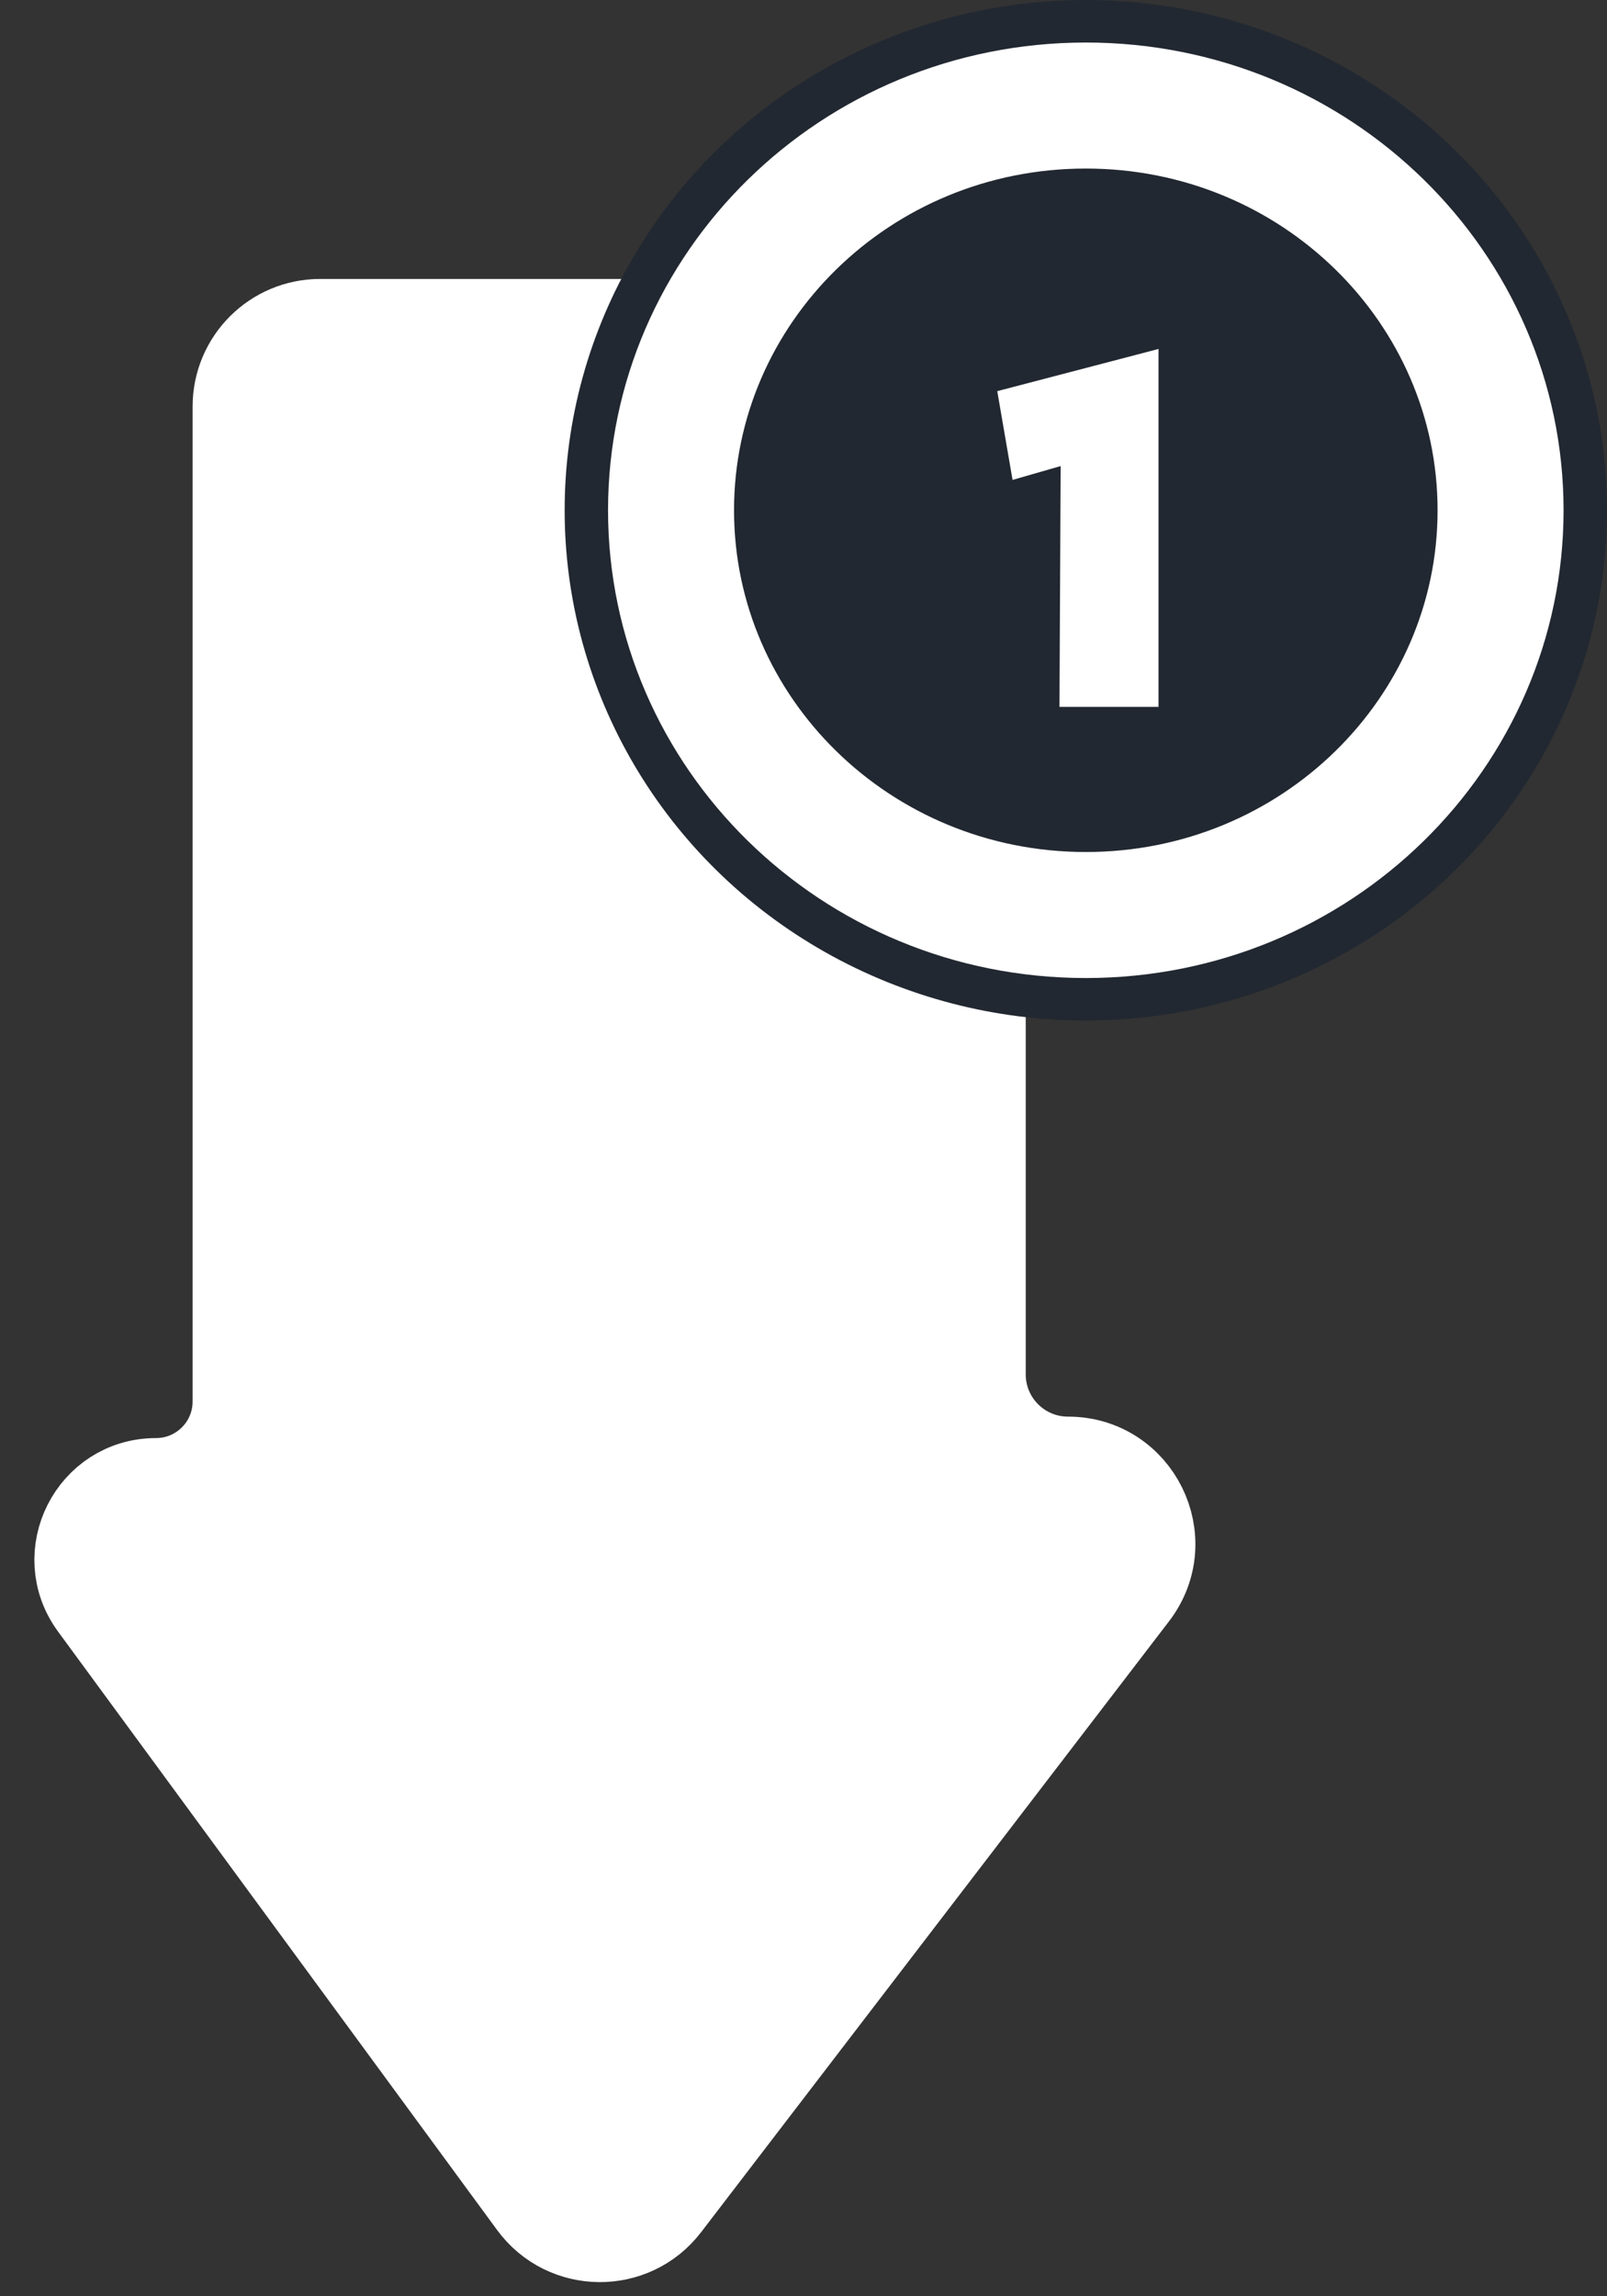 <svg width="35" height="50" viewBox="0 0 35 50" fill="none" xmlns="http://www.w3.org/2000/svg">
    <rect x="0" y="0" width="35" height="50" fill="#333333" stroke="none"/>
    <path d="M5.121 30.517V8.852C5.121 7.829 5.95 7 6.973 7H19.562C20.585 7 21.414 7.829 21.414 8.852V29.926C21.414 30.945 22.24 31.772 23.26 31.772C24.79 31.772 25.656 33.526 24.725 34.741L14.536 48.04C13.786 49.02 12.304 49.005 11.573 48.009L2.011 34.979C1.177 33.842 1.989 32.239 3.399 32.239C4.35 32.239 5.121 31.468 5.121 30.517Z" fill="white" stroke="white" stroke-width="1.852"/>
    <ellipse cx="23.649" cy="11.111" rx="7.804" ry="7.639" fill="#0787EA"/>
    <ellipse cx="23.649" cy="11.111" rx="11.351" ry="11.111" fill="#222831"/>
    <path d="M32.682 11.111C32.682 15.951 28.666 19.924 23.649 19.924C18.632 19.924 14.615 15.951 14.615 11.111C14.615 6.271 18.632 2.298 23.649 2.298C28.666 2.298 32.682 6.271 32.682 11.111Z" stroke="white" stroke-width="2.744"/>
    <mask id="path-5-outside-1_830_7362" maskUnits="userSpaceOnUse" x="21" y="7" width="5" height="9" fill="black">
        <rect fill="white" x="21" y="7" width="5" height="9"/>
        <path d="M23.468 15L23.495 9.627L22.365 9.952L22.167 8.805L24.84 8.106V15H23.468Z"/>
    </mask>
    <path d="M23.468 15L23.495 9.627L22.365 9.952L22.167 8.805L24.84 8.106V15H23.468Z" fill="white"/>
    <path d="M23.468 15L23.077 14.998L23.075 15.392H23.468V15ZM23.495 9.627L23.887 9.629L23.889 9.106L23.386 9.25L23.495 9.627ZM22.365 9.952L21.979 10.019L22.053 10.45L22.473 10.329L22.365 9.952ZM22.167 8.805L22.068 8.426L21.72 8.517L21.781 8.871L22.167 8.805ZM24.84 8.106H25.232V7.598L24.741 7.727L24.84 8.106ZM24.84 15V15.392H25.232V15H24.84ZM23.86 15.002L23.887 9.629L23.103 9.625L23.077 14.998L23.86 15.002ZM23.386 9.25L22.256 9.576L22.473 10.329L23.603 10.004L23.386 9.25ZM22.751 9.886L22.553 8.738L21.781 8.871L21.979 10.019L22.751 9.886ZM22.266 9.184L24.939 8.485L24.741 7.727L22.068 8.426L22.266 9.184ZM24.448 8.106V15H25.232V8.106H24.448ZM24.84 14.608H23.468V15.392H24.84V14.608Z" fill="white" mask="url(#path-5-outside-1_830_7362)"/>
</svg>